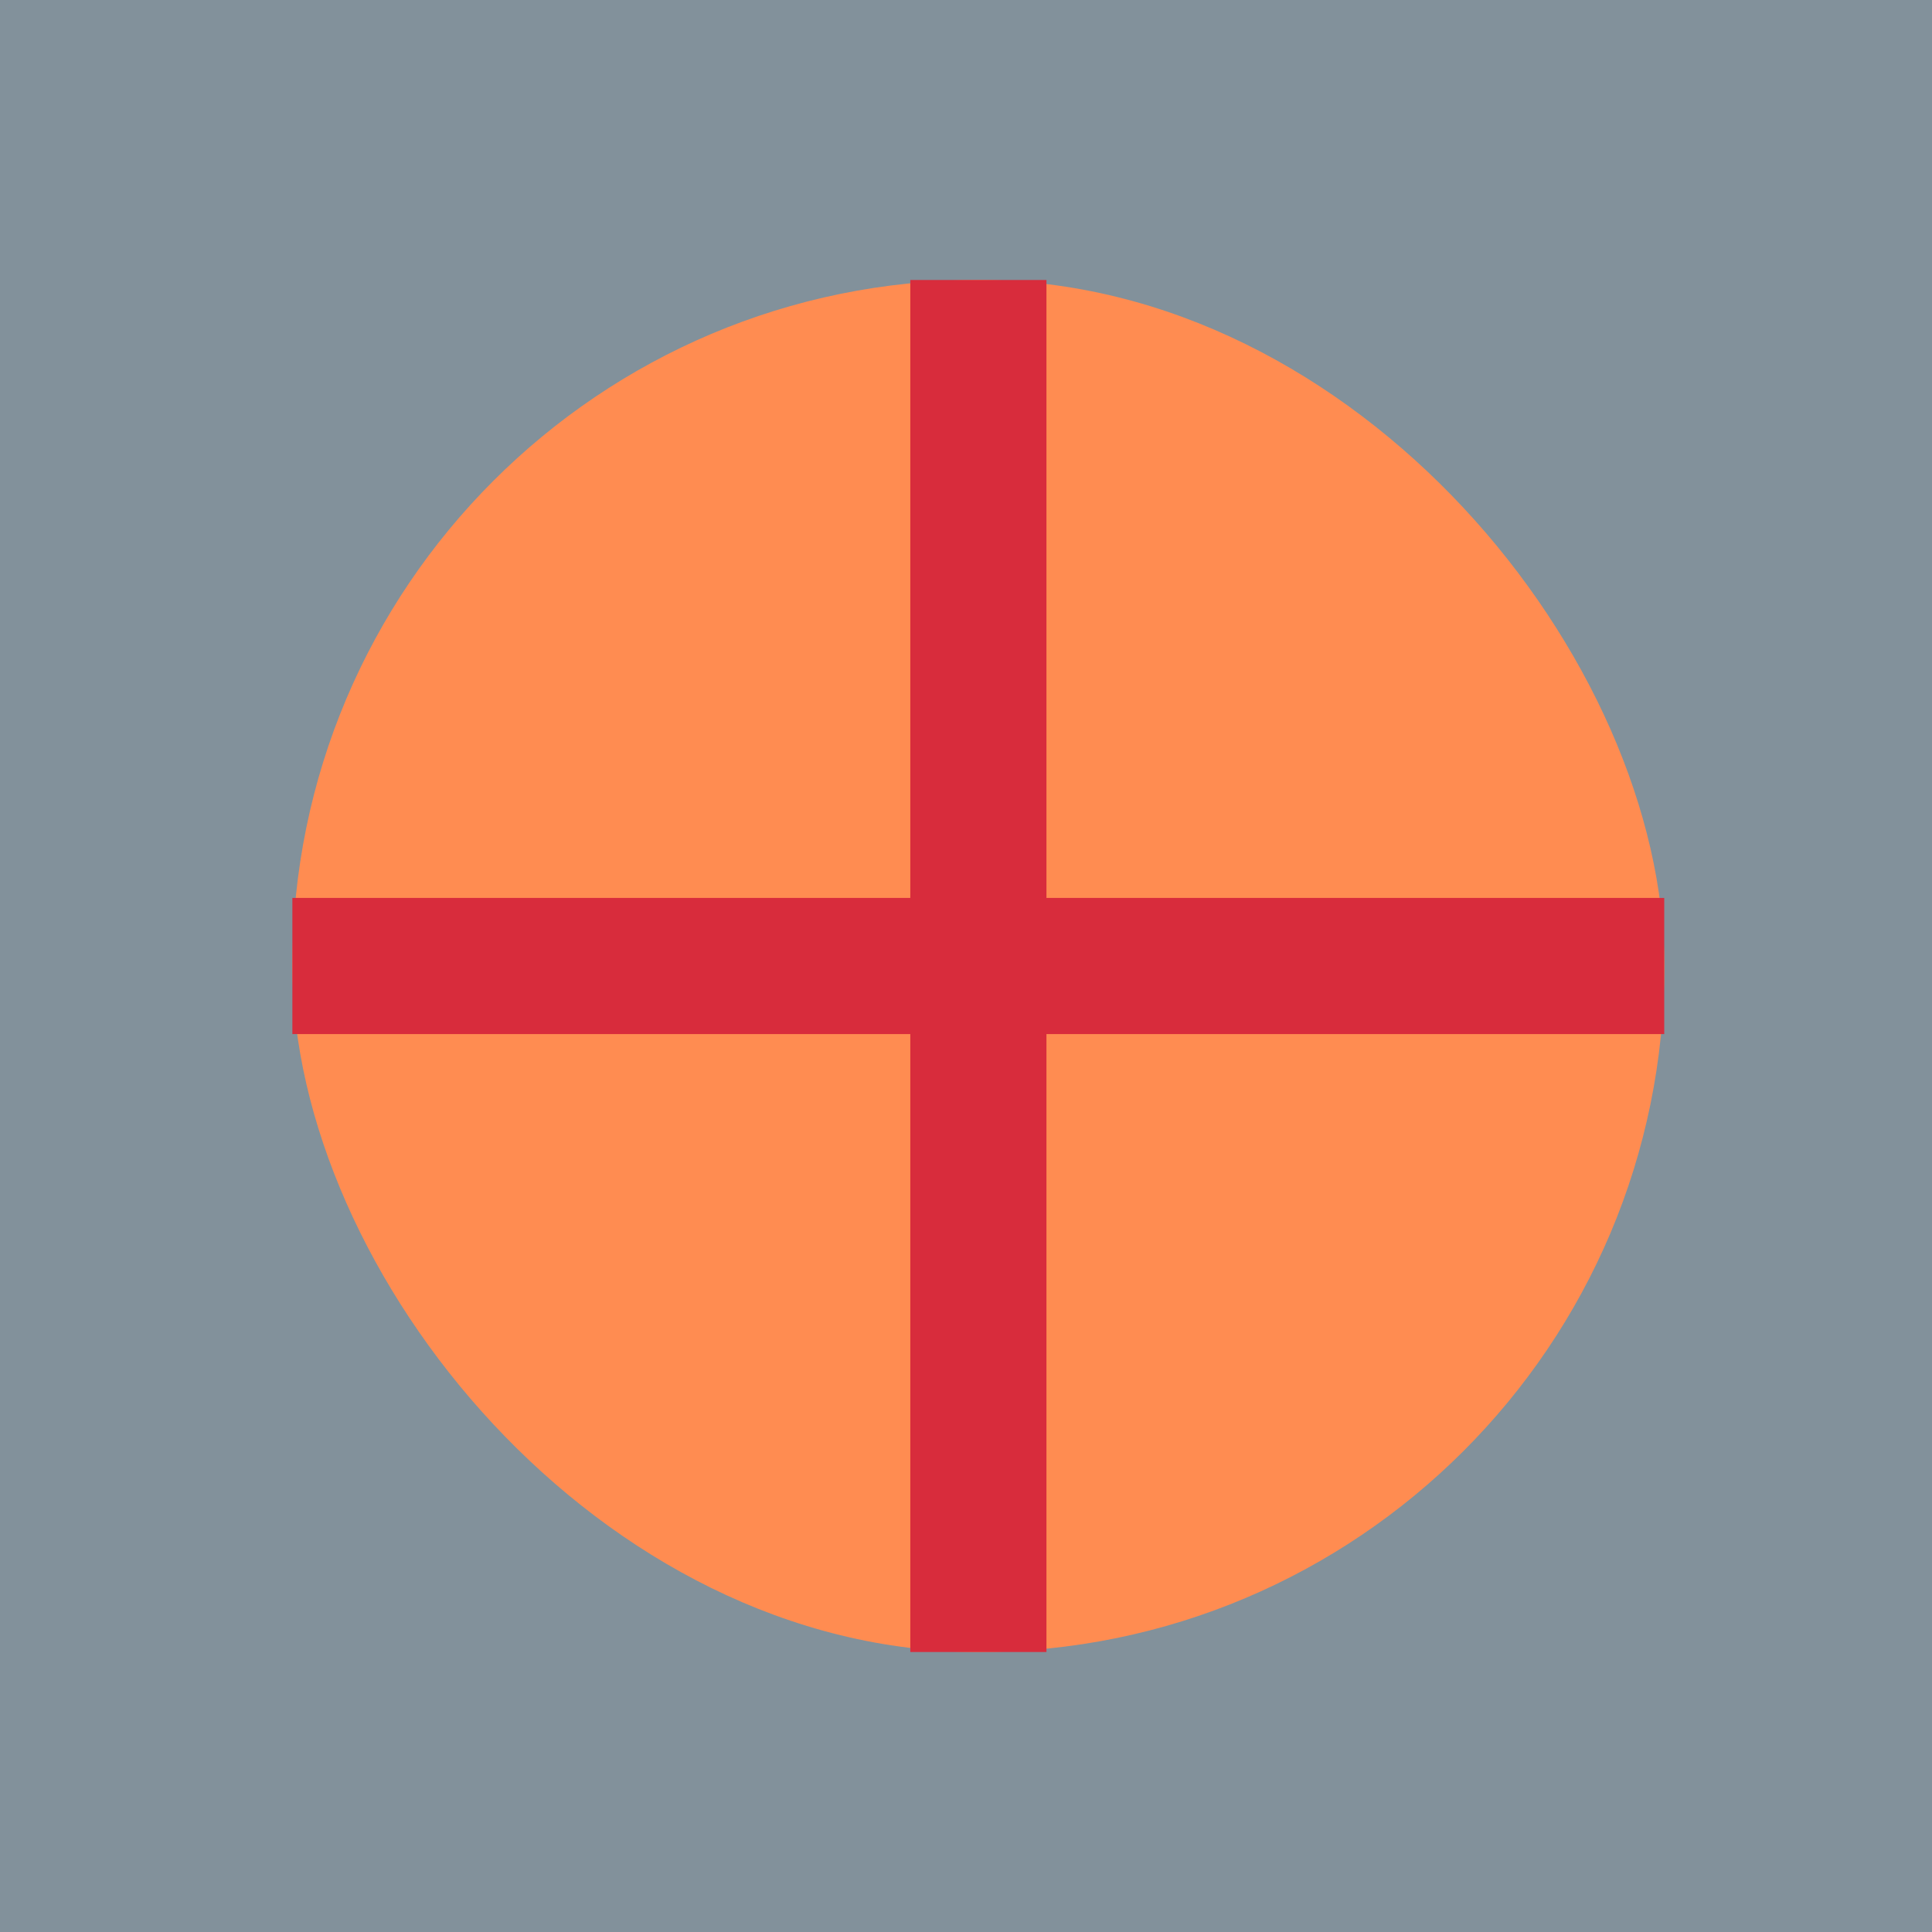 <?xml version="1.0" encoding="UTF-8"?>
<svg xmlns="http://www.w3.org/2000/svg" viewBox="0 0 128 128">
  <defs>
    <style>
      .cls-1 {
        fill: #82919b;
      }

      .cls-1, .cls-2, .cls-3 {
        stroke-width: 0px;
      }

      .cls-2 {
        fill: #d82c3c;
      }

      .cls-3 {
        fill: #ff8c51;
      }
    </style>
  </defs>
  <g id="Major">
    <rect class="cls-1" x="0" y="0" width="128" height="128"/>
  </g>
  <g id="Career">
    <rect class="cls-3" x="19.37" y="18.55" width="90.9" height="90.9" rx="45.45" ry="45.45"/>
    <polygon class="cls-2" points="69.33 18.55 60.31 18.55 60.31 59.49 19.37 59.49 19.37 68.51 60.31 68.51 60.31 109.45 69.33 109.45 69.33 68.51 110.26 68.51 110.26 59.49 69.33 59.49 69.33 18.55"/>
  </g>
</svg>